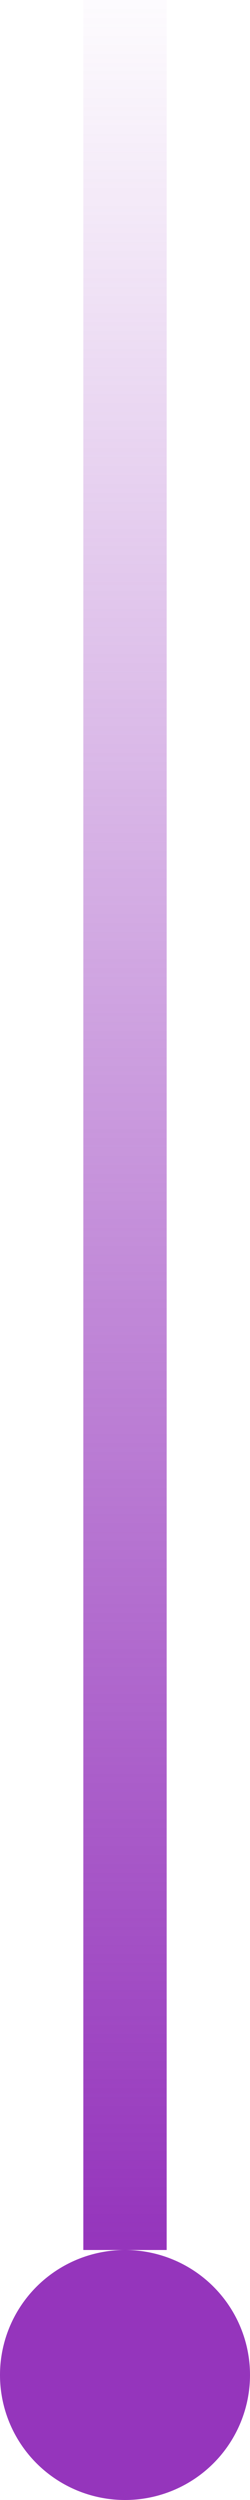 <?xml version="1.0"?>
<svg xmlns="http://www.w3.org/2000/svg" width="3" height="30" viewBox="0 0 3 30" fill="none">
<rect x="1" width="1" height="27" fill="url(#paint0_linear_357_41)"/>
<circle cx="1.5" cy="28.5" r="1.5" fill="#9535BC"/>
<defs>
<linearGradient id="paint0_linear_357_41" x1="1.5" y1="0" x2="1.5" y2="27" gradientUnits="userSpaceOnUse">
<stop stop-color="#9535BC" stop-opacity="0.02"/>
<stop offset="1" stop-color="#9535BC"/>
</linearGradient>
</defs>
</svg>
